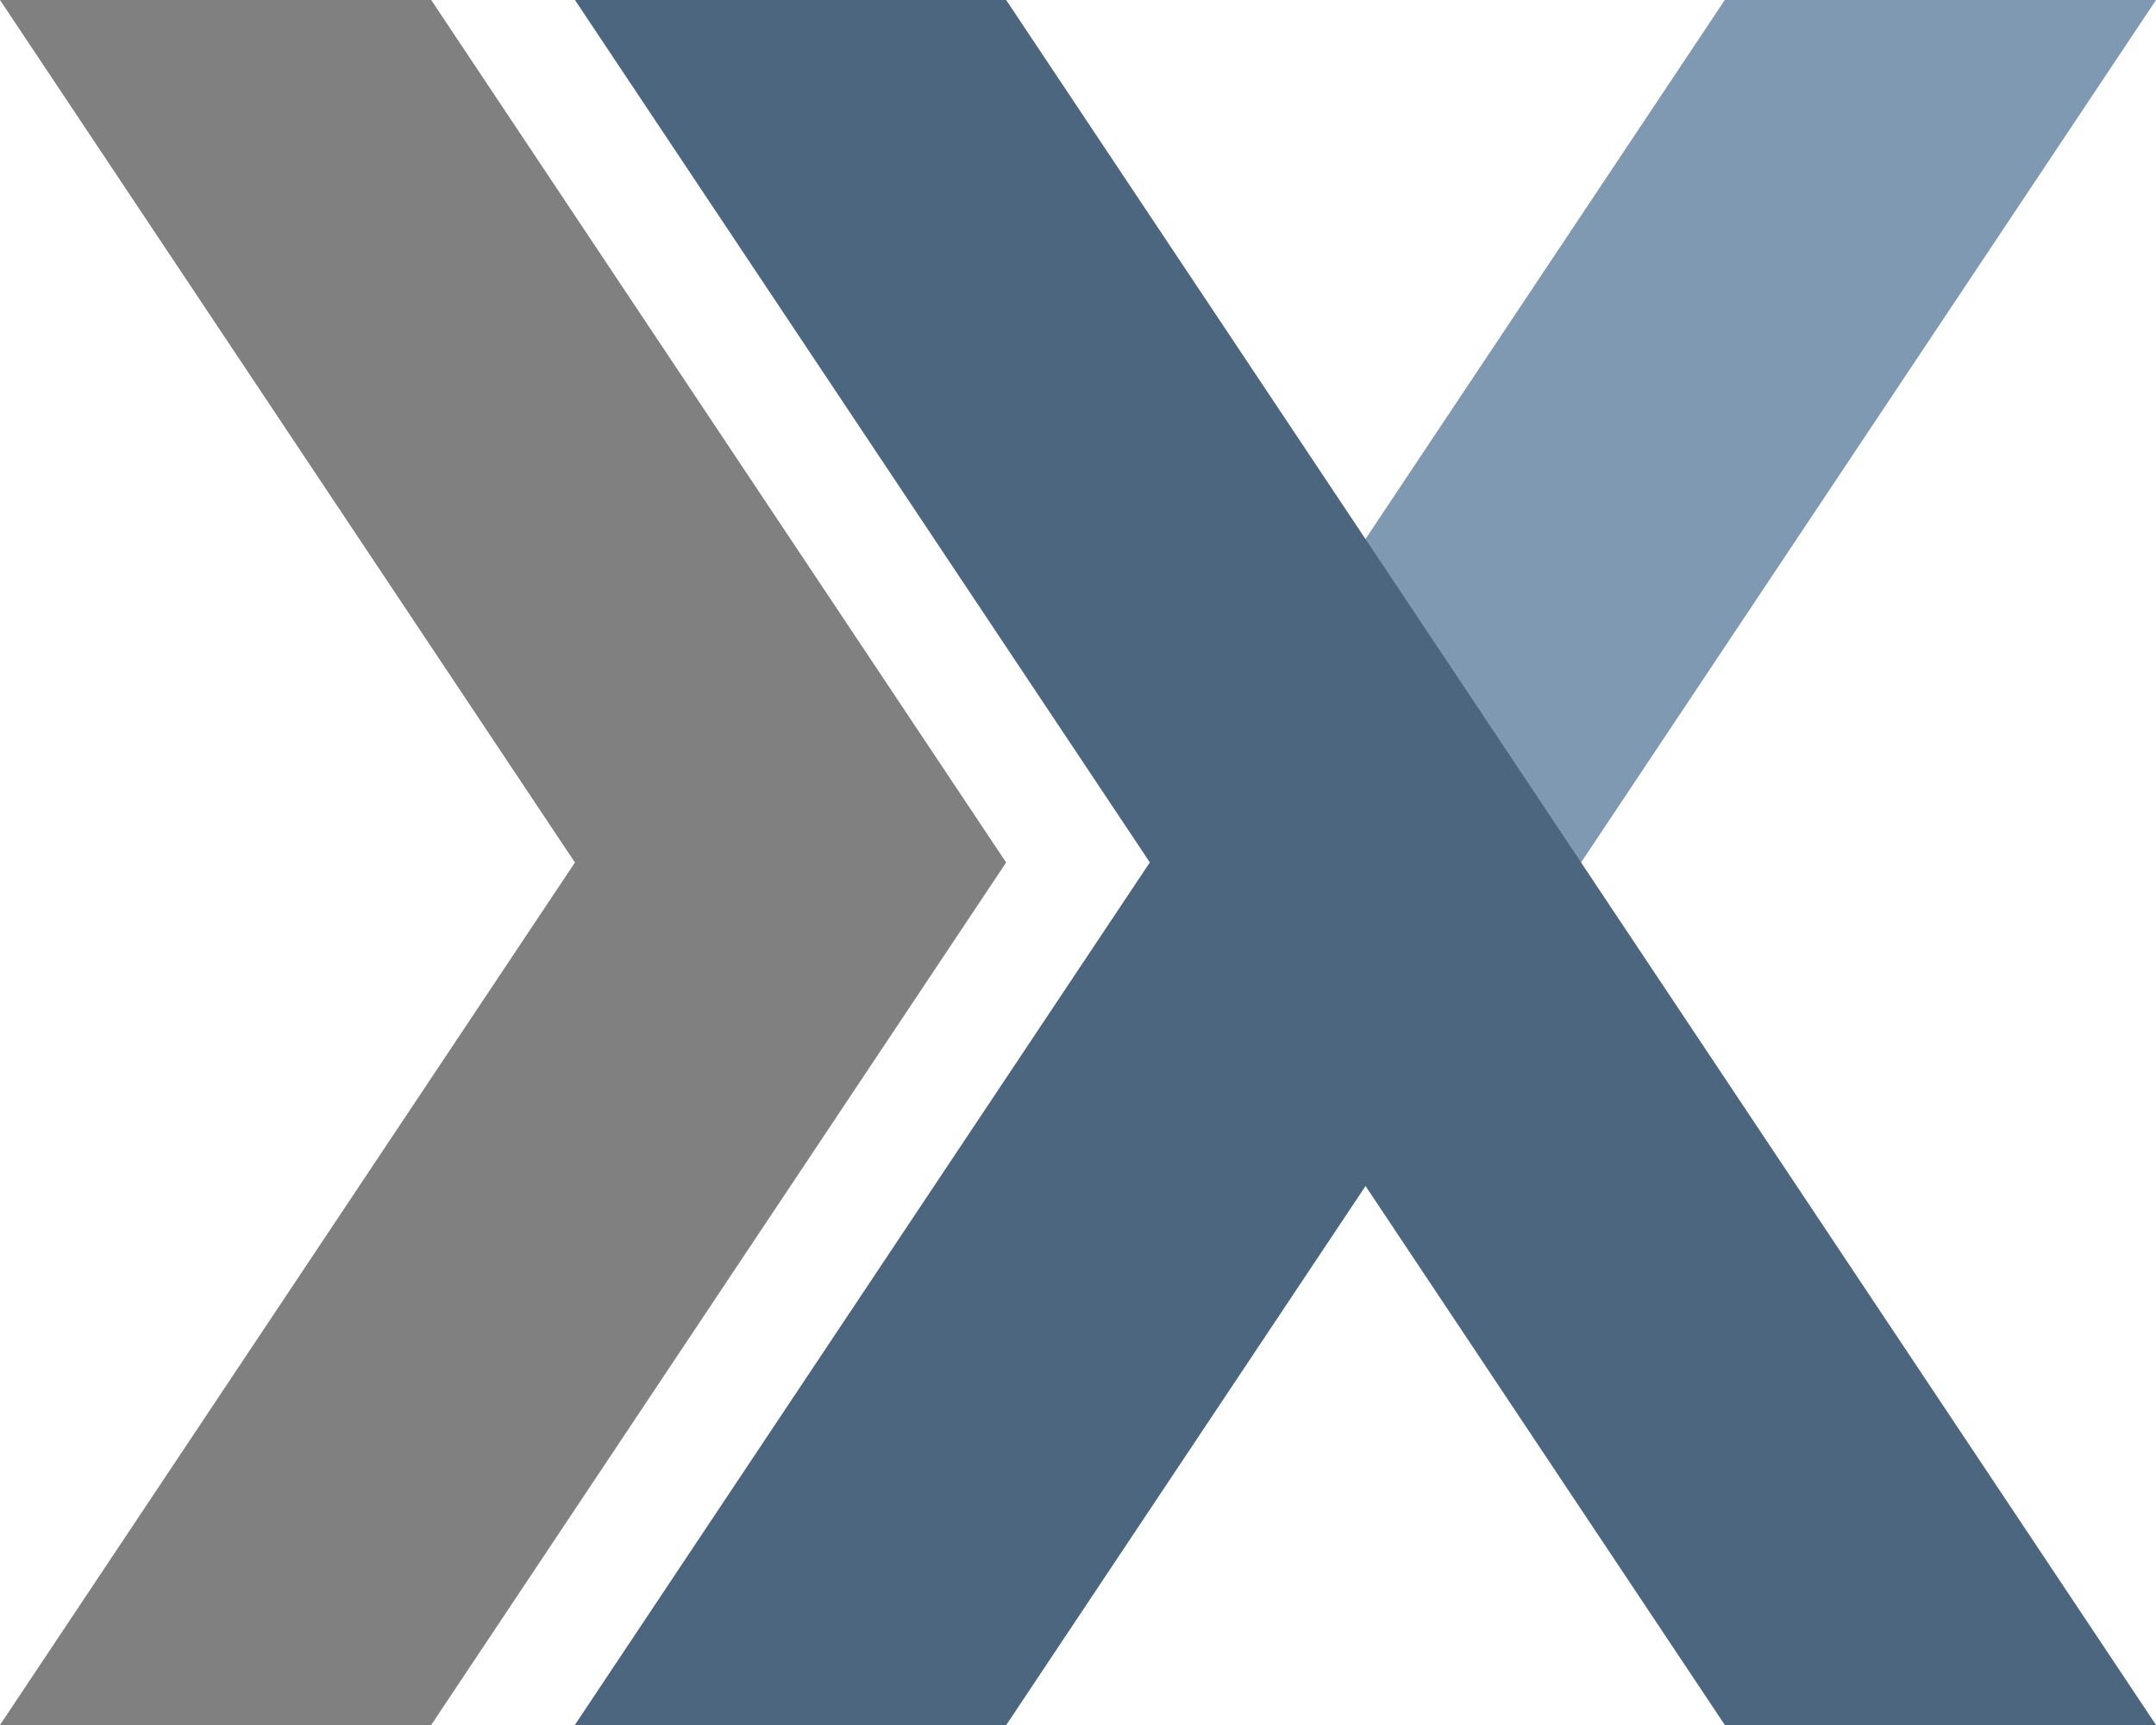 <?xml version="1.0" encoding="UTF-8" standalone="no"?>
<!-- Created with Inkscape (http://www.inkscape.org/) -->

<svg
   xmlns:dc="http://purl.org/dc/elements/1.1/"
   xmlns:cc="http://creativecommons.org/ns#"
   xmlns:rdf="http://www.w3.org/1999/02/22-rdf-syntax-ns#"
   xmlns:svg="http://www.w3.org/2000/svg"
   xmlns="http://www.w3.org/2000/svg"
   xmlns:sodipodi="http://sodipodi.sourceforge.net/DTD/sodipodi-0.dtd"
   xmlns:inkscape="http://www.inkscape.org/namespaces/inkscape"
   width="75mm"
   height="60mm"
   viewBox="0 0 75 60"
   version="1.1"
   id="svg857"
   inkscape:version="0.92.4 5da689c313, 2019-01-14"
   sodipodi:docname="express.svg">
  <title
     id="title867">Express</title>
  <defs
     id="defs851">
    <clipPath
       id="clip1">
      <path
         inkscape:connector-curvature="0"
         d="M 0,340.156 H 481.891 V 0 H 0 Z m 0,0"
         id="path2" />
    </clipPath>
  </defs>
  <sodipodi:namedview
     id="base"
     pagecolor="#ffffff"
     bordercolor="#666666"
     borderopacity="1.0"
     inkscape:pageopacity="0"
     inkscape:pageshadow="2"
     inkscape:zoom="0.70710678"
     inkscape:cx="-293.54885"
     inkscape:cy="190.13572"
     inkscape:document-units="mm"
     inkscape:current-layer="layer1"
     showgrid="false"
     fit-margin-top="0"
     fit-margin-left="0"
     fit-margin-right="0"
     fit-margin-bottom="0"
     inkscape:window-width="1630"
     inkscape:window-height="1063"
     inkscape:window-x="1366"
     inkscape:window-y="15"
     inkscape:window-maximized="0" />
  <g
     inkscape:label="Layer 1"
     inkscape:groupmode="layer"
     id="layer1"
     transform="translate(277.119,-172.268)">
    <path
       style="clip-rule:nonzero;fill:#7f99b3;fill-opacity:1;fill-rule:nonzero;stroke:none;stroke-width:0.176"
       d="m -217.119,172.268 -40,60 h 15 l 40,-60 z"
       id="path9-3"
       inkscape:connector-curvature="0"
       sodipodi:nodetypes="ccccc" />
    <path
       inkscape:connector-curvature="0"
       id="path9"
       d="m -257.118,232.268 20,-30 -20,-30 h 15 l 40,60 h -15 l -12.5,-18.75 -12.5,18.75 z m 0,0"
       style="clip-rule:nonzero;fill:#4c6680;fill-opacity:1;fill-rule:nonzero;stroke:none;stroke-width:0.176" />
    <path
       style="clip-rule:nonzero;fill:#808080;fill-opacity:1;fill-rule:nonzero;stroke:none;stroke-width:0.176"
       d="m -277.119,232.268 20,-30 -20,-30 h 15 l 20,30 -20,30 z m 0,0"
       id="path7"
       inkscape:connector-curvature="0" />
  </g>
</svg>
